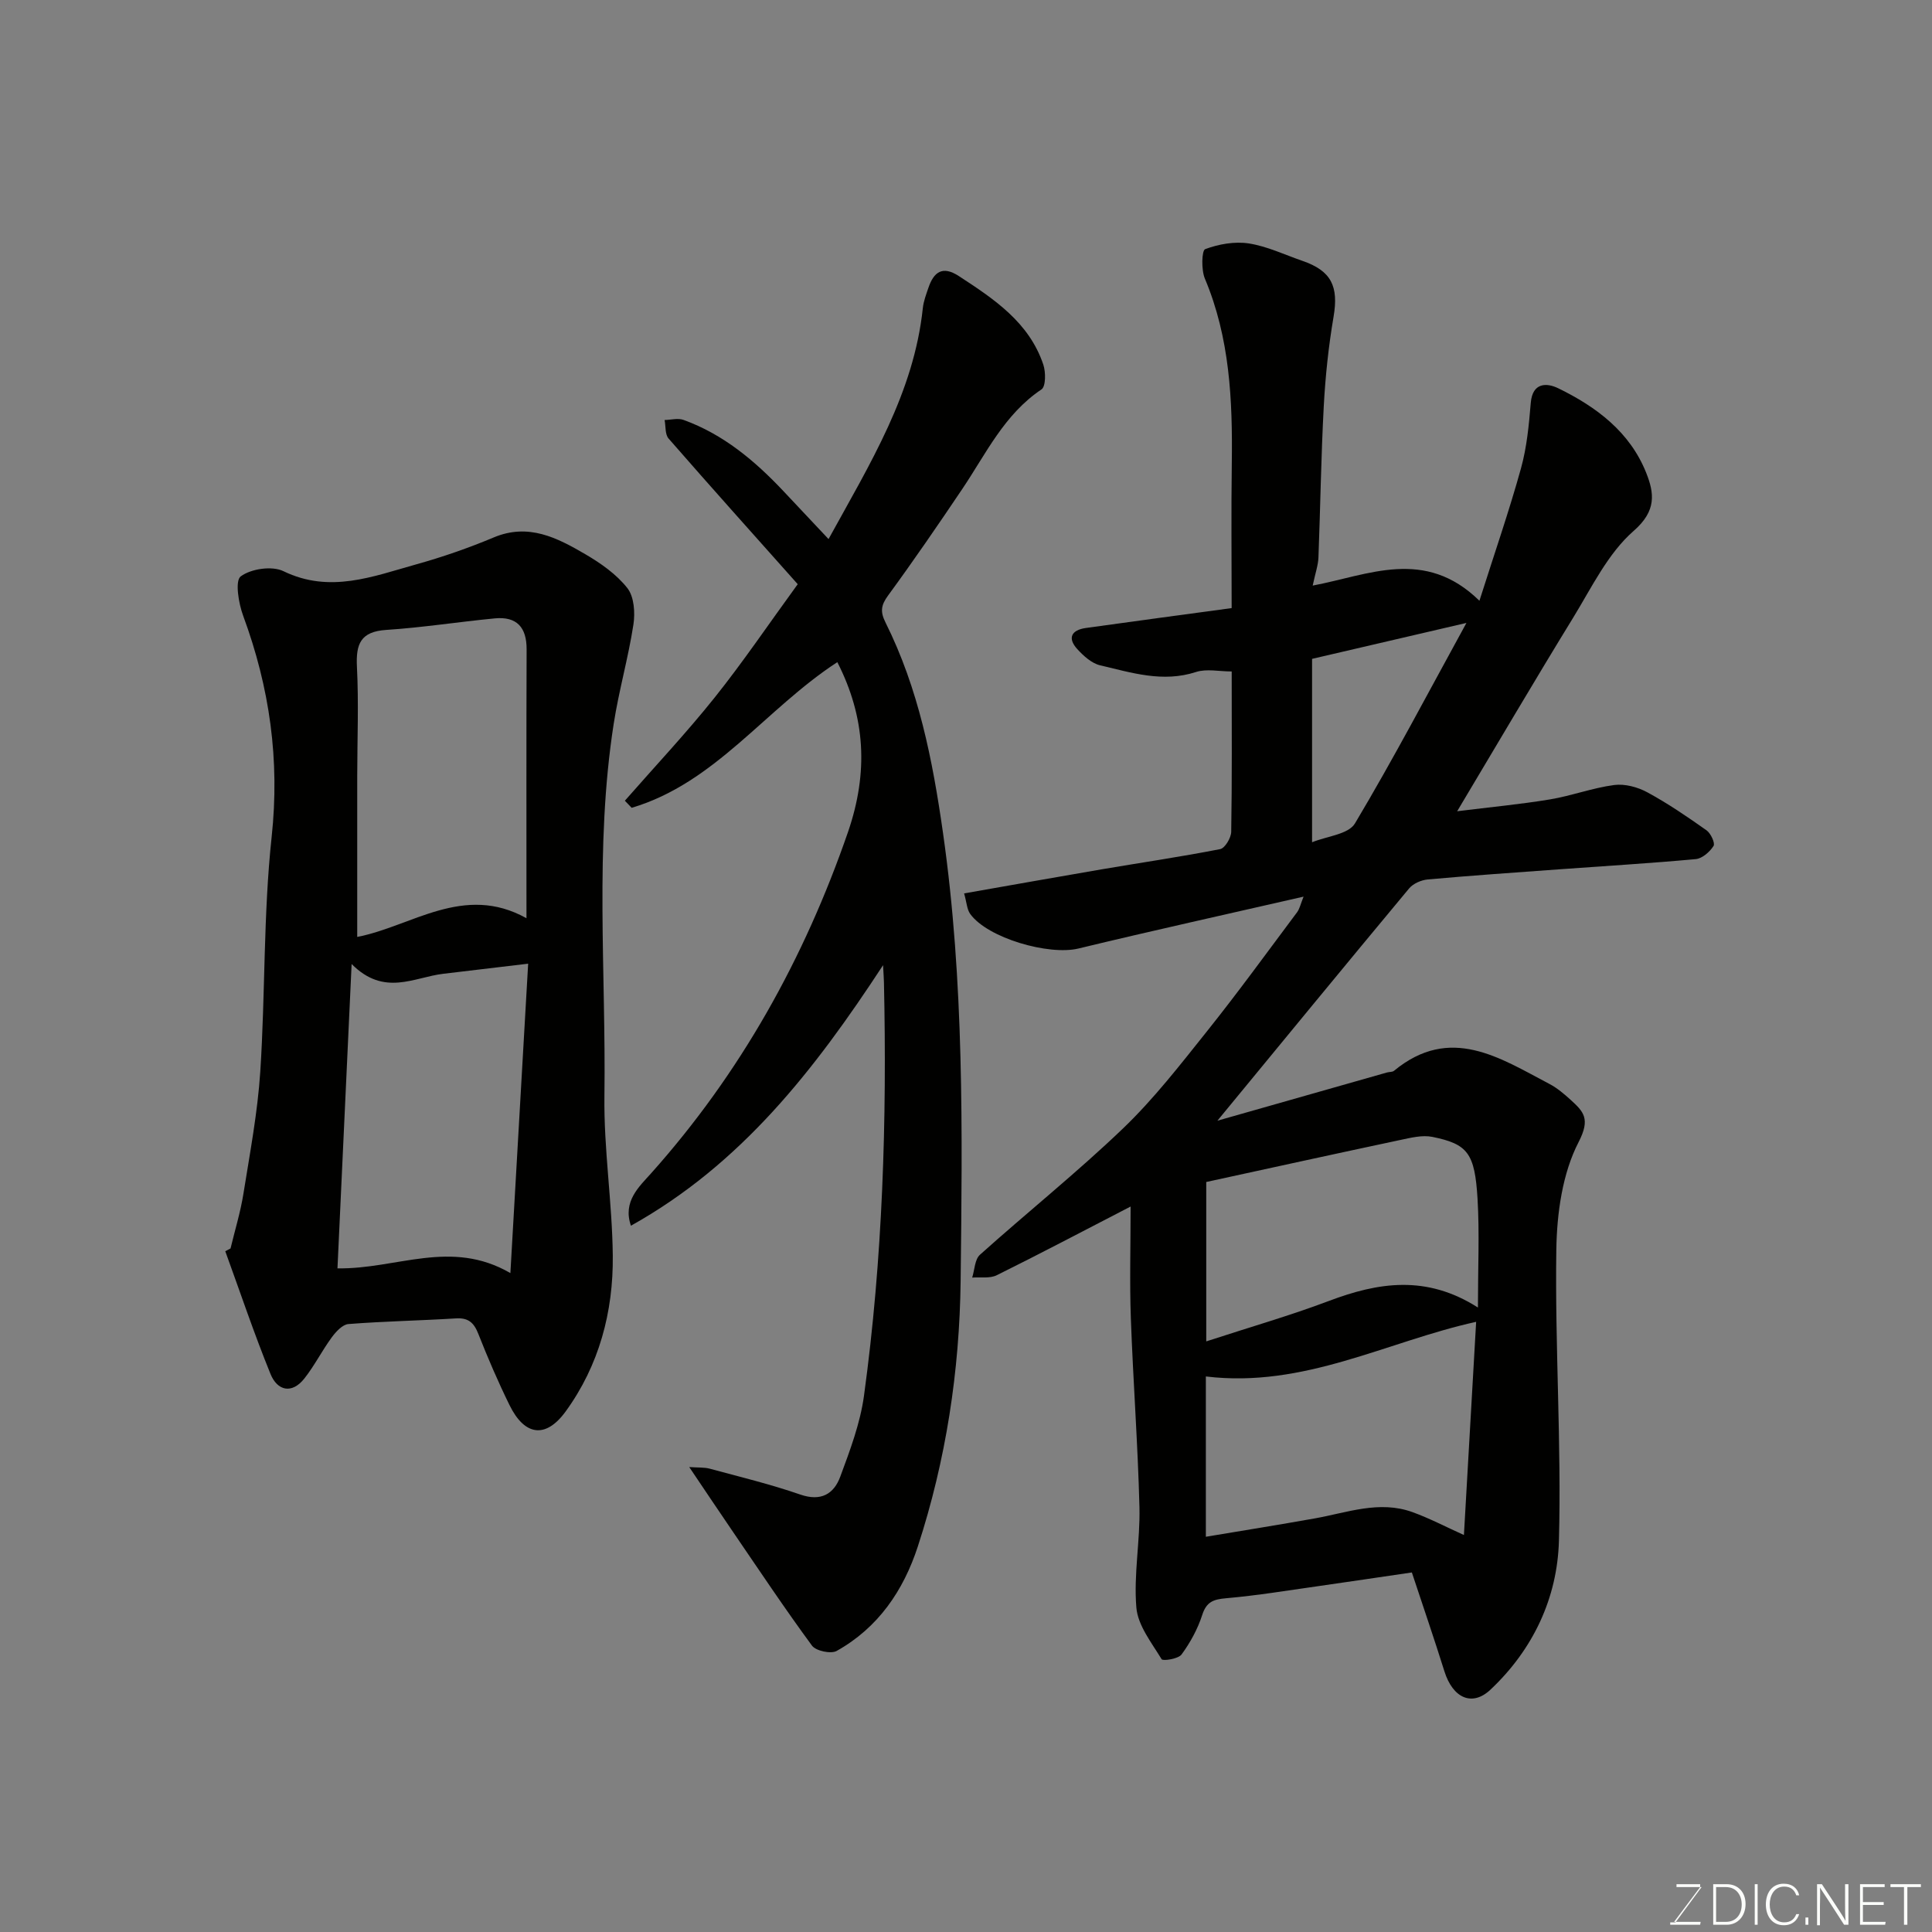 <svg enable-background="new 0 0 400 400" viewBox="0 0 400 400" xmlns="http://www.w3.org/2000/svg"><rect x="0" y="0" width="400" height="400" fill="#808080" stroke="none"/><path d="m252.05 232.03c11.44-3.25 23.28-6.63 35.13-9.99.47-.13 1.09-.06 1.43-.34 11.65-9.61 21.9-2.68 32.24 2.75 1.57.83 2.98 2.04 4.31 3.24 2.7 2.46 4.17 3.92 1.68 8.75-3.37 6.51-4.5 14.75-4.62 22.27-.3 20.09 1.08 40.21.54 60.29-.32 11.8-5.33 22.51-14.19 30.84-3.79 3.56-7.79 1.74-9.53-3.84-2.08-6.65-4.35-13.25-6.73-20.44-6.79.99-12.9 1.91-19.01 2.78-6.48.91-12.94 1.99-19.45 2.56-2.65.23-4.07.74-4.95 3.48-.93 2.9-2.47 5.7-4.27 8.16-.67.92-3.88 1.4-4.13.98-2.07-3.41-4.92-6.98-5.23-10.7-.58-6.86.81-13.86.64-20.78-.33-13.04-1.31-26.07-1.78-39.11-.27-7.4-.05-14.82-.05-23.13-10.12 5.23-18.86 9.84-27.71 14.22-1.43.71-3.38.36-5.09.49.51-1.6.53-3.75 1.6-4.72 9.8-8.79 20.11-17.04 29.61-26.14 6.38-6.11 11.86-13.2 17.4-20.13 6.43-8.05 12.48-16.39 18.65-24.64.54-.72.73-1.71 1.35-3.24-15.92 3.65-31.31 7.04-46.61 10.74-6.13 1.48-18.8-2.15-22.41-7.16-.68-.95-.72-2.35-1.26-4.25 9.81-1.72 19.09-3.38 28.39-4.97 8.21-1.4 16.45-2.6 24.62-4.2.99-.19 2.26-2.32 2.29-3.57.18-10.82.1-21.64.1-33.21-2.6 0-5.2-.6-7.39.11-6.88 2.24-13.34.14-19.84-1.38-1.76-.41-3.45-1.95-4.74-3.36-2.1-2.31-1.19-3.95 1.76-4.37 9.88-1.39 19.77-2.7 30.2-4.12 0-10.1-.11-20.05.03-30.01.17-13.05-.4-25.93-5.58-38.22-.76-1.81-.65-5.82.07-6.09 2.79-1.04 6.1-1.63 9.03-1.18 3.79.59 7.4 2.33 11.08 3.6 6.03 2.07 7.54 5.29 6.47 11.58-1.04 6.12-1.7 12.34-2.03 18.55-.56 10.42-.7 20.87-1.1 31.3-.06 1.59-.63 3.16-1.19 5.81 11.61-2.19 23.21-7.93 34.52 3.14 3.17-9.98 6.17-18.63 8.61-27.44 1.21-4.37 1.64-8.99 2.02-13.54.36-4.3 3.37-4.14 5.67-3.02 7.9 3.84 14.86 9.05 18.23 17.52 1.67 4.2 2.18 7.85-2.59 12.01-5.34 4.66-8.7 11.72-12.53 17.97-8 13.03-15.74 26.22-24.02 40.08 6.8-.85 13.04-1.43 19.2-2.45 4.48-.74 8.82-2.39 13.31-2.98 2.2-.29 4.86.42 6.86 1.51 4.26 2.31 8.3 5.07 12.26 7.87.88.62 1.82 2.66 1.45 3.24-.78 1.22-2.33 2.59-3.68 2.72-9.44.87-18.92 1.43-28.38 2.12-9.04.66-18.08 1.28-27.1 2.09-1.35.12-3.03.85-3.87 1.86-13.33 16.01-26.53 32.1-39.69 48.09zm51.04 85.78c.86-14.99 1.7-29.65 2.53-44.14-18.48 4.07-35.62 13.78-55.96 11.31v33.19c7.49-1.25 15.03-2.46 22.55-3.8 6.71-1.19 13.35-3.79 20.23-1.3 3.51 1.27 6.84 3.02 10.65 4.74zm2.9-47.1c0-8.24.34-15.4-.08-22.51-.57-9.48-2.04-11.33-9.35-12.82-2.11-.43-4.5.19-6.7.65-13.61 2.89-27.2 5.88-40.12 8.69v33c9.09-2.97 17.35-5.34 25.36-8.36 10.19-3.85 20.17-5.49 30.89 1.35zm-34.34-96.33c3.04-1.25 7.53-1.63 8.88-3.9 7.96-13.34 15.19-27.13 23.08-41.51-11.28 2.62-21.34 4.96-31.96 7.44z" fill="#010100"/><path d="m47.73 258.48c.91-3.8 2.07-7.55 2.68-11.4 1.34-8.39 2.93-16.79 3.48-25.24 1.05-16.17.62-32.47 2.35-48.55 1.72-15.95-.41-30.94-5.89-45.79-.96-2.58-1.73-7.27-.51-8.17 2.13-1.58 6.48-2.22 8.85-1.07 9.61 4.66 18.49 1.09 27.47-1.41 5.45-1.52 10.84-3.39 16.06-5.58 7.19-3.02 13.13.07 18.94 3.46 3.22 1.88 6.47 4.16 8.73 7.03 1.4 1.78 1.63 5.1 1.25 7.56-1.06 6.89-3.01 13.64-4.08 20.53-3.98 25.58-1.58 51.36-1.92 77.05-.15 11.02 1.62 22.05 1.73 33.09.12 11.63-2.84 22.72-9.76 32.24-4.14 5.69-8.5 5.03-11.61-1.3-2.37-4.82-4.5-9.77-6.47-14.77-.91-2.31-2.05-3.36-4.63-3.2-7.42.46-14.86.59-22.26 1.17-1.23.1-2.59 1.58-3.45 2.75-2.02 2.75-3.57 5.86-5.68 8.53-2.61 3.29-5.6 2.51-7-.93-3.4-8.36-6.28-16.94-9.37-25.43.35-.2.72-.38 1.09-.57zm25.07-58.89c-1.04 22.35-1.99 42.79-2.93 63.01 12.27.2 23.46-6.18 35.8.98 1.25-21.7 2.44-42.46 3.68-64.06-6.56.78-12.06 1.44-17.56 2.09-6.08.71-12.23 4.78-18.99-2.02zm36.2-9.48c0-19.34-.04-37.5.03-55.66.02-4.58-2.05-6.86-6.59-6.42-7.51.72-14.98 1.9-22.5 2.39-5.28.35-6.28 2.9-6.04 7.64.38 7.48.07 14.99.06 22.49-.01 11.06 0 22.12 0 33.43 11.21-2.15 22.05-11.13 35.04-3.87z" fill="#010100"/><path d="m173.36 137.09c-14.91 9.71-25.23 25-42.58 30.16-.47-.49-.94-.98-1.41-1.47 6.22-7.1 12.71-14 18.6-21.37 5.91-7.4 11.22-15.27 17.19-23.46-8.86-9.95-17.87-19.99-26.74-30.16-.75-.86-.57-2.53-.82-3.83 1.31-.03 2.77-.44 3.92-.02 8.24 2.98 14.76 8.46 20.68 14.74 2.97 3.15 5.93 6.3 9.34 9.93 8.62-15.67 17.66-30.24 19.52-47.81.15-1.43.69-2.84 1.16-4.22 1.11-3.26 2.9-4.63 6.27-2.44 7.3 4.76 14.57 9.57 17.52 18.36.52 1.55.52 4.52-.38 5.12-7.7 5.16-11.47 13.29-16.38 20.59-5.01 7.44-10.08 14.84-15.38 22.08-1.47 2.01-1.66 3.34-.54 5.58 6.85 13.73 9.75 28.42 11.91 43.59 4.4 30.83 4.01 61.76 3.65 92.69-.22 18.69-3.03 37.15-8.86 55.02-3 9.19-8.23 16.84-16.81 21.64-1.19.66-4.29 0-5.1-1.09-5.61-7.62-10.85-15.5-16.19-23.31-2.92-4.27-5.79-8.57-9.23-13.67 1.77.13 3.07.02 4.26.34 6.27 1.69 12.6 3.23 18.73 5.35 4.3 1.49 6.96-.13 8.28-3.71 2.02-5.45 4.13-11.04 4.91-16.75 3.89-28.41 4.76-57 4.13-85.65-.02-.77-.08-1.54-.18-3.49-14.26 21.8-29.43 41.23-52.2 53.94-1.76-5.03 1.74-8.12 4.15-10.82 18.54-20.76 31.73-44.45 40.8-70.72 4.24-12.36 3.6-23.75-2.22-35.14z" fill="#010100"/><g fill="#fbfcfa"><path d="m346.9 398 5.4-7.3h-5.2v-.6h4.9v.6l-5.4 7.2h5.5l-.1.6h-6.2v-.5z"/><path d="m354.7 390.1h2.8c2.3 0 3.9 1.6 3.9 4.1s-1.6 4.3-3.9 4.3h-2.8zm.6 7.8h2c2.2 0 3.3-1.6 3.3-3.6 0-1.8-1-3.6-3.3-3.6h-2z"/><path d="m363.9 390.1v8.4h-.6v-8.4z"/><path d="m372.5 396.3c-.4 1.3-1.4 2.3-3.2 2.3-2.4 0-3.7-1.9-3.7-4.3 0-2.3 1.2-4.3 3.7-4.3 1.8 0 2.9 1 3.2 2.4h-.6c-.4-1.1-1.1-1.8-2.5-1.8-2.1 0-3 1.9-3 3.7s.9 3.7 3 3.7c1.4 0 2.1-.7 2.5-1.7z"/><path d="m373.8 398.5v-1.5h.6v1.5z"/><path d="m376.2 398.5v-8.4h1c1.3 2 4.4 6.6 4.9 7.6-.1-1.2-.1-2.4-.1-3.8v-3.8h.7v8.4h-.9c-1.2-1.9-4.4-6.8-5-7.7.1 1.1 0 2.3 0 3.9v3.9h-.6z"/><path d="m390 394.4h-4.3v3.5h4.7l-.1.6h-5.2v-8.4h5.1v.6h-4.5v3.1h4.3z"/><path d="m394.2 390.7h-2.8v-.6h6.3v.6h-2.8v7.8h-.7z"/></g></svg>